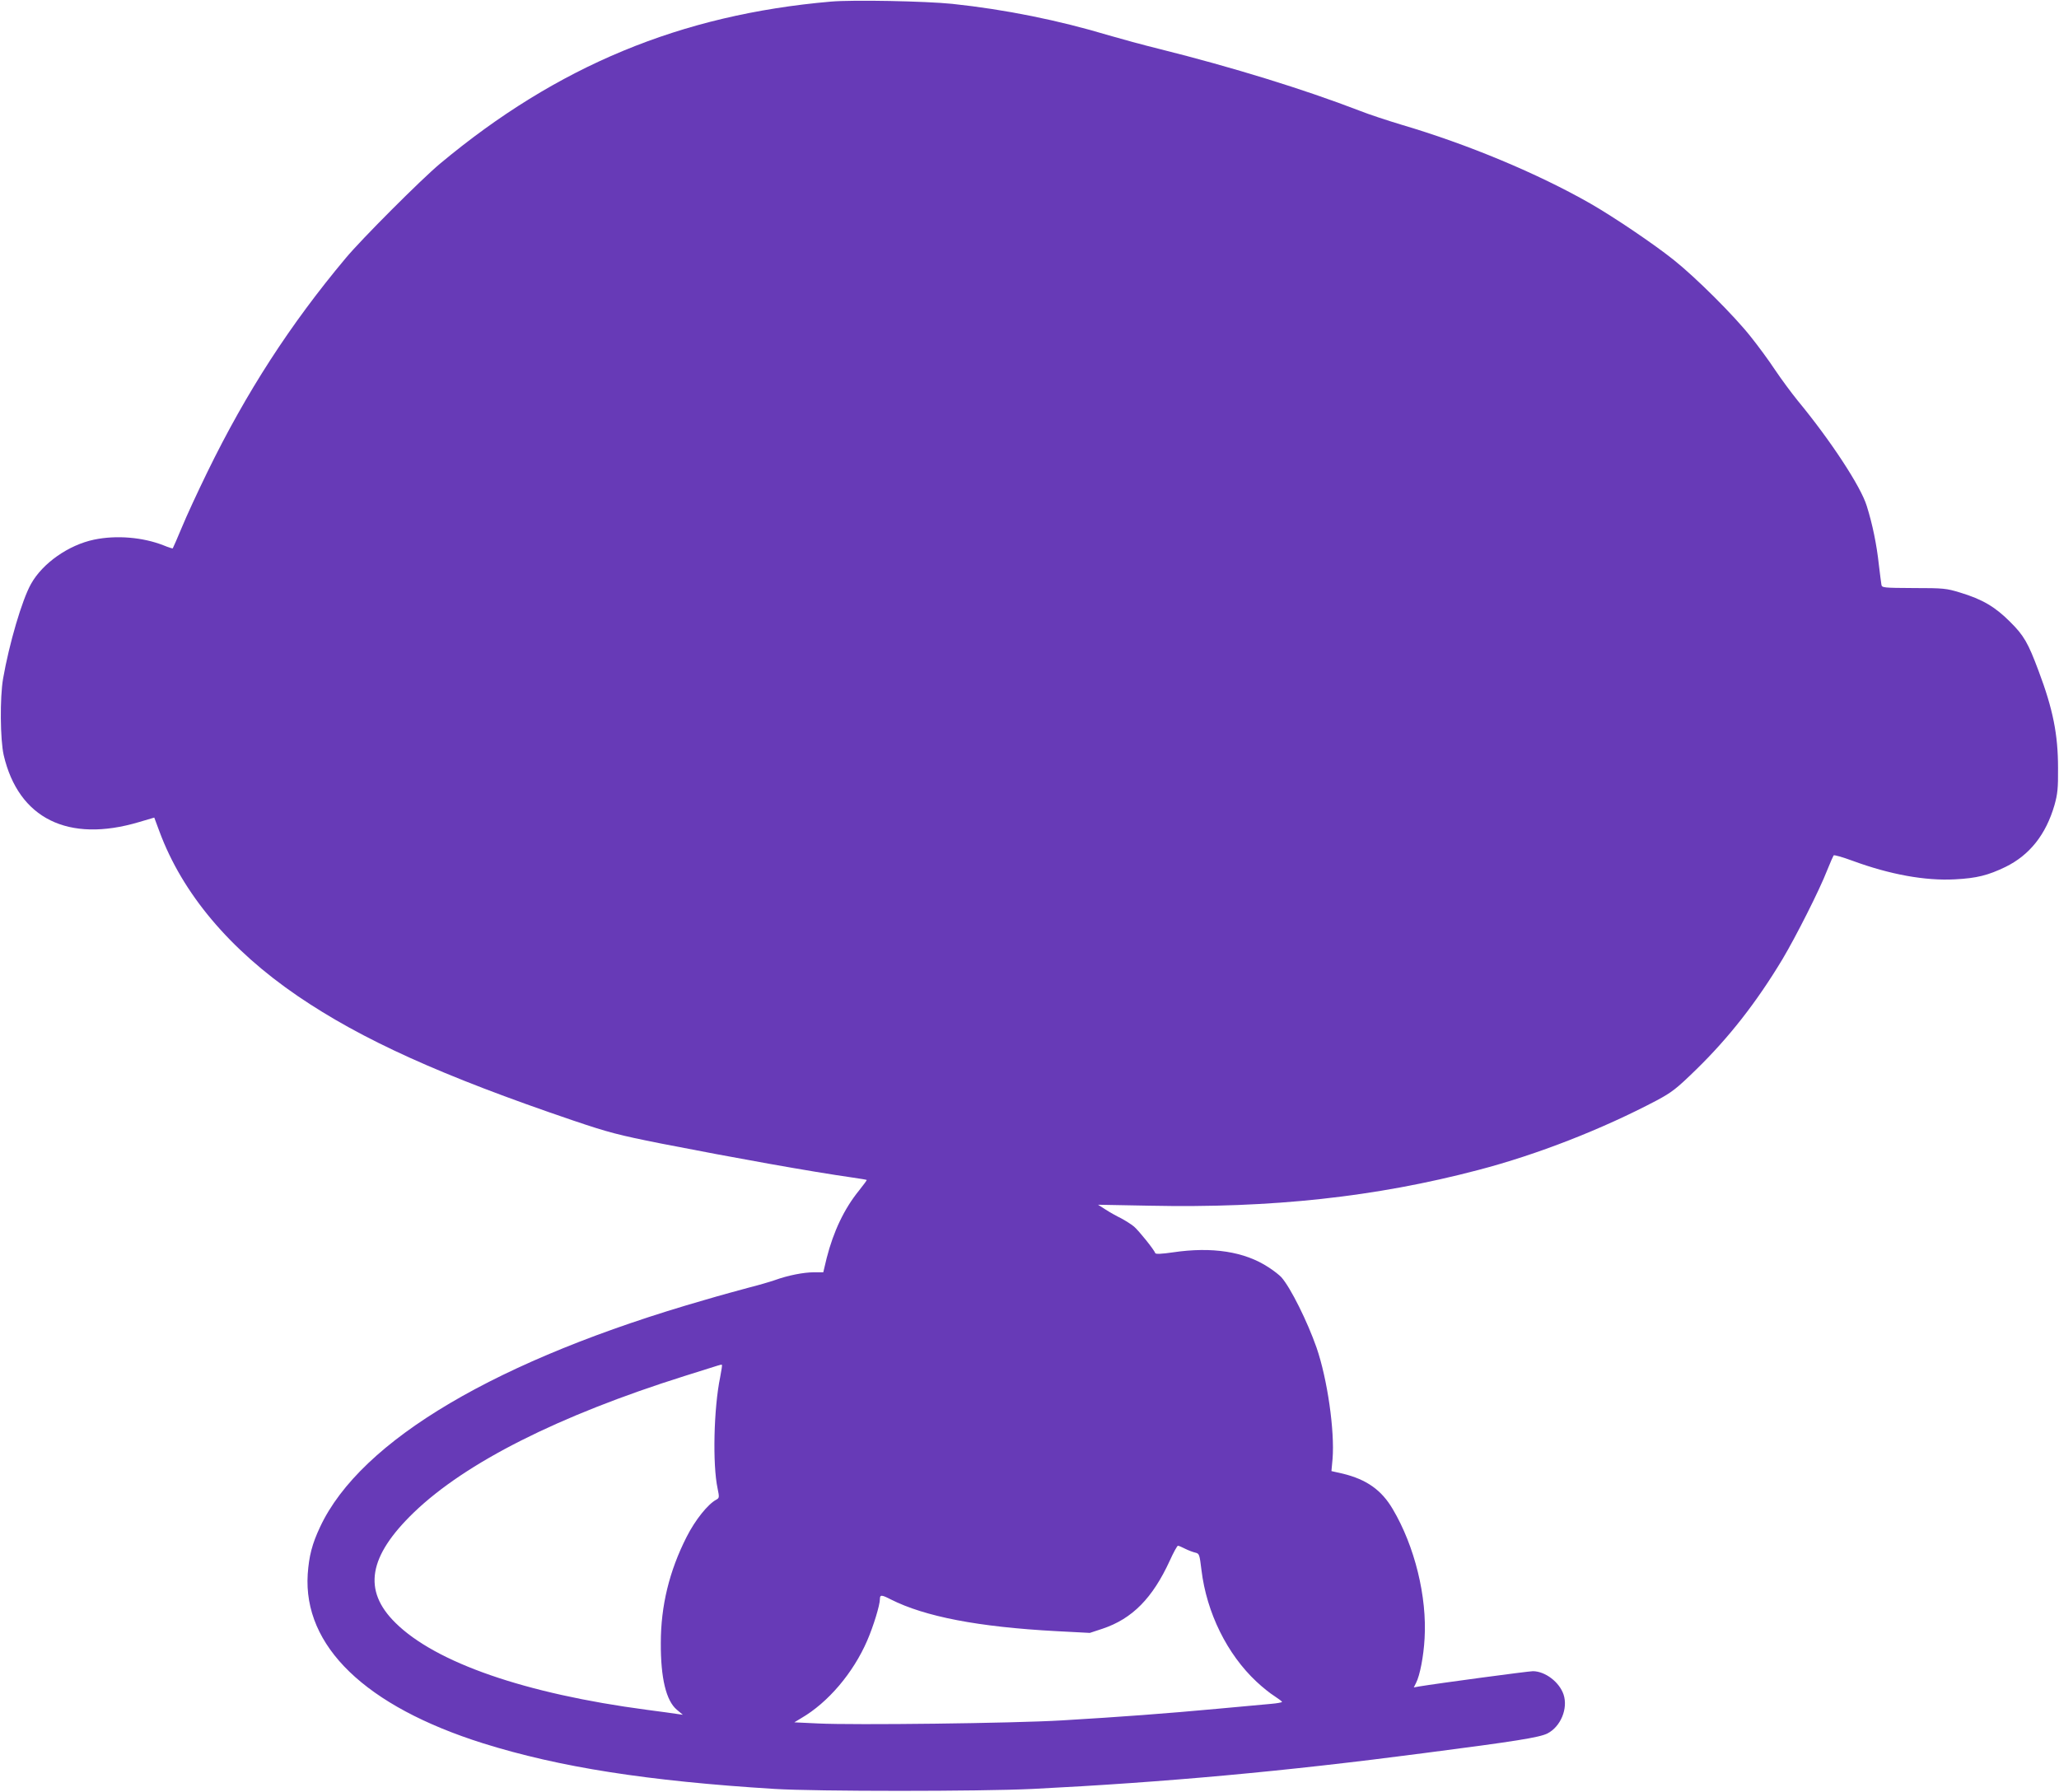 <?xml version="1.0" standalone="no"?>
<!DOCTYPE svg PUBLIC "-//W3C//DTD SVG 20010904//EN"
 "http://www.w3.org/TR/2001/REC-SVG-20010904/DTD/svg10.dtd">
<svg version="1.0" xmlns="http://www.w3.org/2000/svg"
 width="1280pt" height="1114pt" viewBox="0 0 1280 1114"
 preserveAspectRatio="xMidYMid meet">
<g transform="translate(0,1114) scale(0.1,-0.1)"
fill="#673ab7" stroke="none">
<path d="M5165 11130 c-933 -81 -1702 -400 -2430 -1008 -115 -96 -488 -469
-586 -587 -345 -412 -617 -832 -860 -1330 -59 -121 -131 -276 -159 -345 -29
-69 -54 -127 -56 -129 -2 -2 -27 6 -56 18 -129 51 -294 65 -433 36 -158 -33
-320 -146 -392 -275 -56 -99 -136 -372 -174 -590 -20 -117 -18 -378 4 -475 92
-394 401 -547 841 -416 l95 28 32 -86 c143 -386 436 -734 859 -1023 399 -272
894 -496 1712 -774 222 -75 279 -90 550 -144 460 -90 934 -175 1188 -211 47
-7 86 -13 88 -15 2 -1 -20 -31 -48 -66 -92 -113 -159 -255 -201 -420 l-21 -88
-57 0 c-65 0 -162 -19 -245 -49 -32 -11 -104 -32 -160 -46 -55 -15 -178 -48
-272 -76 -1290 -370 -2142 -873 -2394 -1412 -50 -106 -69 -181 -77 -293 -29
-448 358 -822 1092 -1053 473 -148 1019 -234 1810 -283 263 -16 1272 -16 1605
0 818 41 1567 109 2435 223 566 73 716 97 765 122 82 42 129 155 100 242 -26
77 -113 144 -190 145 -28 0 -594 -76 -708 -95 l-33 -6 14 28 c24 46 47 166 53
275 16 260 -61 575 -198 806 -70 119 -163 184 -310 220 l-71 16 7 76 c14 173
-32 497 -100 693 -57 162 -160 370 -218 436 -12 13 -47 41 -80 62 -149 98
-351 129 -594 93 -69 -10 -108 -12 -110 -5 -7 21 -102 139 -132 165 -18 15
-55 38 -81 52 -27 13 -70 37 -96 54 l-47 30 319 -6 c762 -16 1406 54 2045 222
367 96 769 253 1110 433 93 50 121 71 244 191 203 198 374 416 536 685 83 139
231 431 279 555 19 47 37 88 40 92 4 4 56 -11 116 -33 233 -86 454 -126 638
-116 136 7 206 25 314 77 151 74 252 202 305 385 19 68 23 103 22 230 0 208
-31 365 -121 604 -65 174 -91 220 -178 306 -92 92 -171 139 -310 181 -85 26
-102 28 -288 28 -190 1 -198 2 -201 21 -2 11 -9 67 -16 125 -13 121 -39 250
-75 364 -36 120 -225 408 -430 656 -38 47 -101 132 -140 190 -38 58 -106 150
-150 205 -104 132 -342 369 -480 479 -124 99 -371 266 -519 351 -328 187 -761
368 -1175 490 -86 26 -202 64 -257 86 -351 135 -792 271 -1244 384 -102 25
-244 64 -316 85 -313 94 -644 161 -974 196 -165 17 -619 26 -755 14z m-688
-8552 c-40 -193 -48 -543 -16 -692 11 -54 11 -59 -7 -69 -53 -28 -132 -126
-186 -233 -107 -211 -160 -427 -160 -659 -1 -218 33 -359 100 -415 l37 -31
-35 5 c-19 3 -105 15 -190 26 -755 100 -1312 293 -1562 541 -204 201 -168 413
115 686 322 310 898 601 1682 848 240 76 230 73 233 69 2 -1 -3 -35 -11 -76z
m2891 -1067 c20 -10 49 -21 63 -24 25 -6 26 -11 38 -108 32 -266 160 -524 342
-694 36 -34 86 -74 112 -90 26 -17 47 -33 47 -36 0 -3 -30 -9 -67 -12 -38 -3
-189 -17 -338 -31 -314 -29 -594 -50 -965 -72 -304 -18 -1293 -30 -1514 -19
l-148 7 43 26 c167 97 323 281 410 482 39 90 79 221 79 258 0 28 10 28 68 -2
212 -107 544 -171 1027 -197 l210 -11 79 26 c185 62 311 190 418 423 23 51 46
93 51 93 4 0 24 -8 45 -19z"/>
</g>
</svg>
